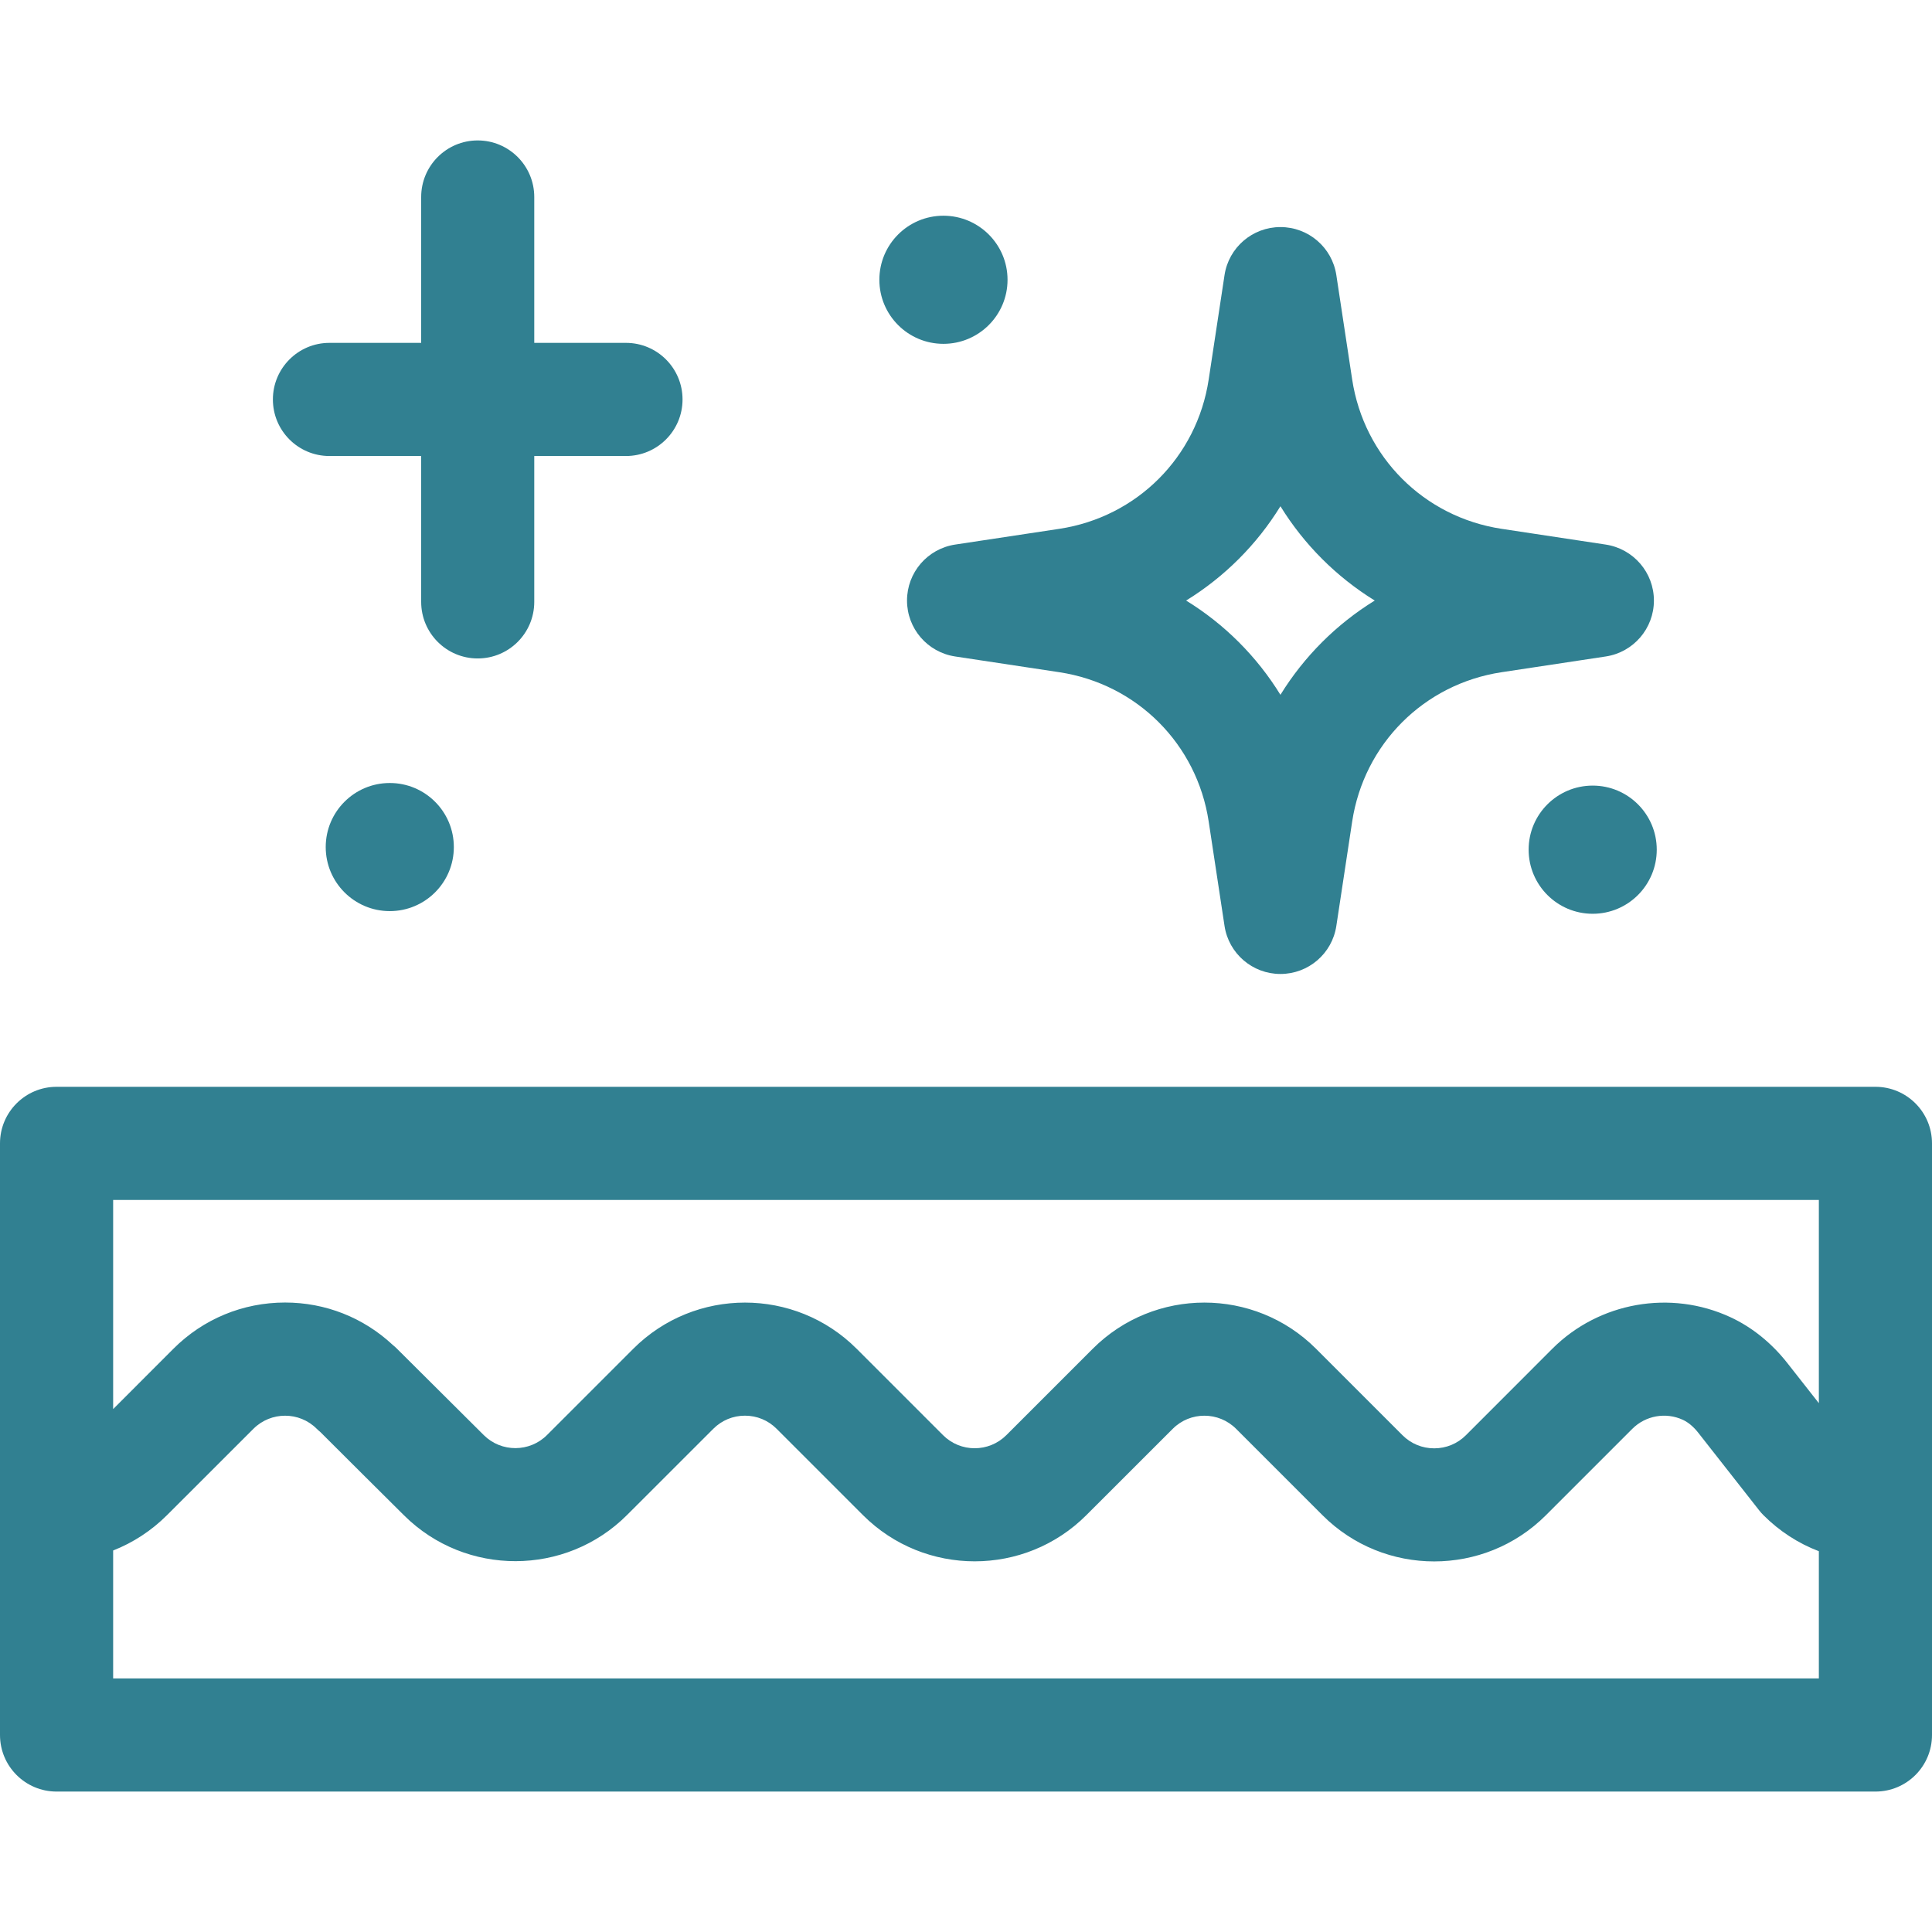 <?xml version="1.0" encoding="UTF-8"?> <svg xmlns="http://www.w3.org/2000/svg" width="32" height="32" viewBox="0 0 32 32" fill="none"> <g clip-path="url(#clip0_823_258)"> <path d="M31.063 18.001H0.937C0.42 18.001 0 18.42 0 18.938V24.918C0 24.921 0 24.924 0 24.927C0 24.929 0 24.932 0 24.935V28.737C0 29.255 0.42 29.674 0.937 29.674H31.063C31.581 29.674 32 29.255 32 28.737V18.938C32 18.42 31.581 18.001 31.063 18.001ZM30.126 19.875V23.241L29.602 22.574C29.343 22.244 29.018 21.982 28.662 21.817C27.67 21.357 26.484 21.567 25.711 22.34L24.28 23.772C24.14 23.912 23.953 23.989 23.755 23.989C23.556 23.989 23.37 23.912 23.23 23.772L21.798 22.34C20.778 21.32 19.119 21.32 18.099 22.34L16.669 23.77C16.379 24.06 15.908 24.06 15.619 23.77L14.189 22.34C13.169 21.32 11.509 21.32 10.489 22.34L9.061 23.768C8.773 24.057 8.303 24.058 8.014 23.771C7.546 23.307 7.04 22.803 6.574 22.338C6.552 22.316 6.53 22.296 6.506 22.277C6.02 21.823 5.39 21.574 4.722 21.574C4.023 21.574 3.366 21.846 2.872 22.34L1.874 23.339V19.875H30.126V19.875ZM1.874 27.8V25.681C2.205 25.551 2.509 25.353 2.769 25.093L4.197 23.666C4.487 23.376 4.958 23.376 5.247 23.666C5.265 23.684 5.284 23.701 5.304 23.717C5.756 24.169 6.243 24.653 6.694 25.101C7.714 26.113 9.37 26.11 10.386 25.093L11.814 23.666C11.954 23.525 12.141 23.448 12.339 23.448C12.537 23.448 12.724 23.525 12.864 23.666L14.294 25.096C15.314 26.115 16.974 26.116 17.994 25.095L19.424 23.666C19.713 23.376 20.184 23.376 20.474 23.666L21.905 25.097C22.925 26.117 24.585 26.117 25.605 25.097L27.036 23.666C27.256 23.446 27.592 23.386 27.874 23.517C27.963 23.558 28.051 23.632 28.128 23.73L29.134 25.012C29.157 25.042 29.182 25.07 29.209 25.097C29.475 25.363 29.787 25.564 30.126 25.693V27.8H1.874Z" fill="#318091"></path> <path d="M5.456 7.553H6.976V9.969C6.976 10.487 7.395 10.906 7.912 10.906C8.43 10.906 8.849 10.487 8.849 9.969V7.553H10.368C10.886 7.553 11.305 7.133 11.305 6.616C11.305 6.099 10.886 5.679 10.368 5.679H8.849V3.263C8.849 2.746 8.43 2.326 7.912 2.326C7.395 2.326 6.976 2.746 6.976 3.263V5.679H5.456C4.939 5.679 4.52 6.099 4.52 6.616C4.52 7.134 4.939 7.553 5.456 7.553Z" fill="#318091"></path> <path d="M6.456 15.091C7.042 15.091 7.517 14.616 7.517 14.03C7.517 13.444 7.042 12.969 6.456 12.969C5.87 12.969 5.395 13.444 5.395 14.03C5.395 14.616 5.87 15.091 6.456 15.091Z" fill="#318091"></path> <path d="M26.38 13.012C25.794 13.012 25.319 13.487 25.319 14.073C25.319 14.66 25.794 15.135 26.38 15.135C26.966 15.135 27.441 14.66 27.441 14.073C27.441 13.487 26.966 13.012 26.38 13.012Z" fill="#318091"></path> <path d="M15.023 9.947C15.023 10.41 15.361 10.803 15.819 10.873L17.546 11.134C18.831 11.329 19.826 12.323 20.02 13.609L20.282 15.336C20.351 15.794 20.745 16.132 21.208 16.132C21.672 16.132 22.065 15.794 22.134 15.336L22.396 13.609C22.591 12.323 23.585 11.329 24.871 11.134L26.598 10.873C27.055 10.803 27.394 10.41 27.394 9.947C27.394 9.483 27.055 9.09 26.597 9.02L24.871 8.759C23.585 8.564 22.591 7.57 22.396 6.284L22.134 4.557C22.065 4.099 21.672 3.761 21.208 3.761C20.745 3.761 20.351 4.099 20.282 4.557L20.02 6.284C19.826 7.57 18.831 8.564 17.546 8.759L15.819 9.02C15.361 9.09 15.023 9.483 15.023 9.947ZM21.208 8.385C21.6 9.02 22.135 9.555 22.77 9.947C22.135 10.338 21.6 10.873 21.208 11.508C20.817 10.873 20.282 10.338 19.646 9.947C20.282 9.555 20.817 9.02 21.208 8.385Z" fill="#318091"></path> <path d="M15.626 5.695C16.212 5.695 16.688 5.22 16.688 4.634C16.688 4.048 16.212 3.573 15.626 3.573C15.04 3.573 14.565 4.048 14.565 4.634C14.565 5.22 15.04 5.695 15.626 5.695Z" fill="#318091"></path> </g> <defs> <clipPath id="clip0_823_258"> <rect width="32" height="32" fill="white"></rect> </clipPath> </defs> </svg> 